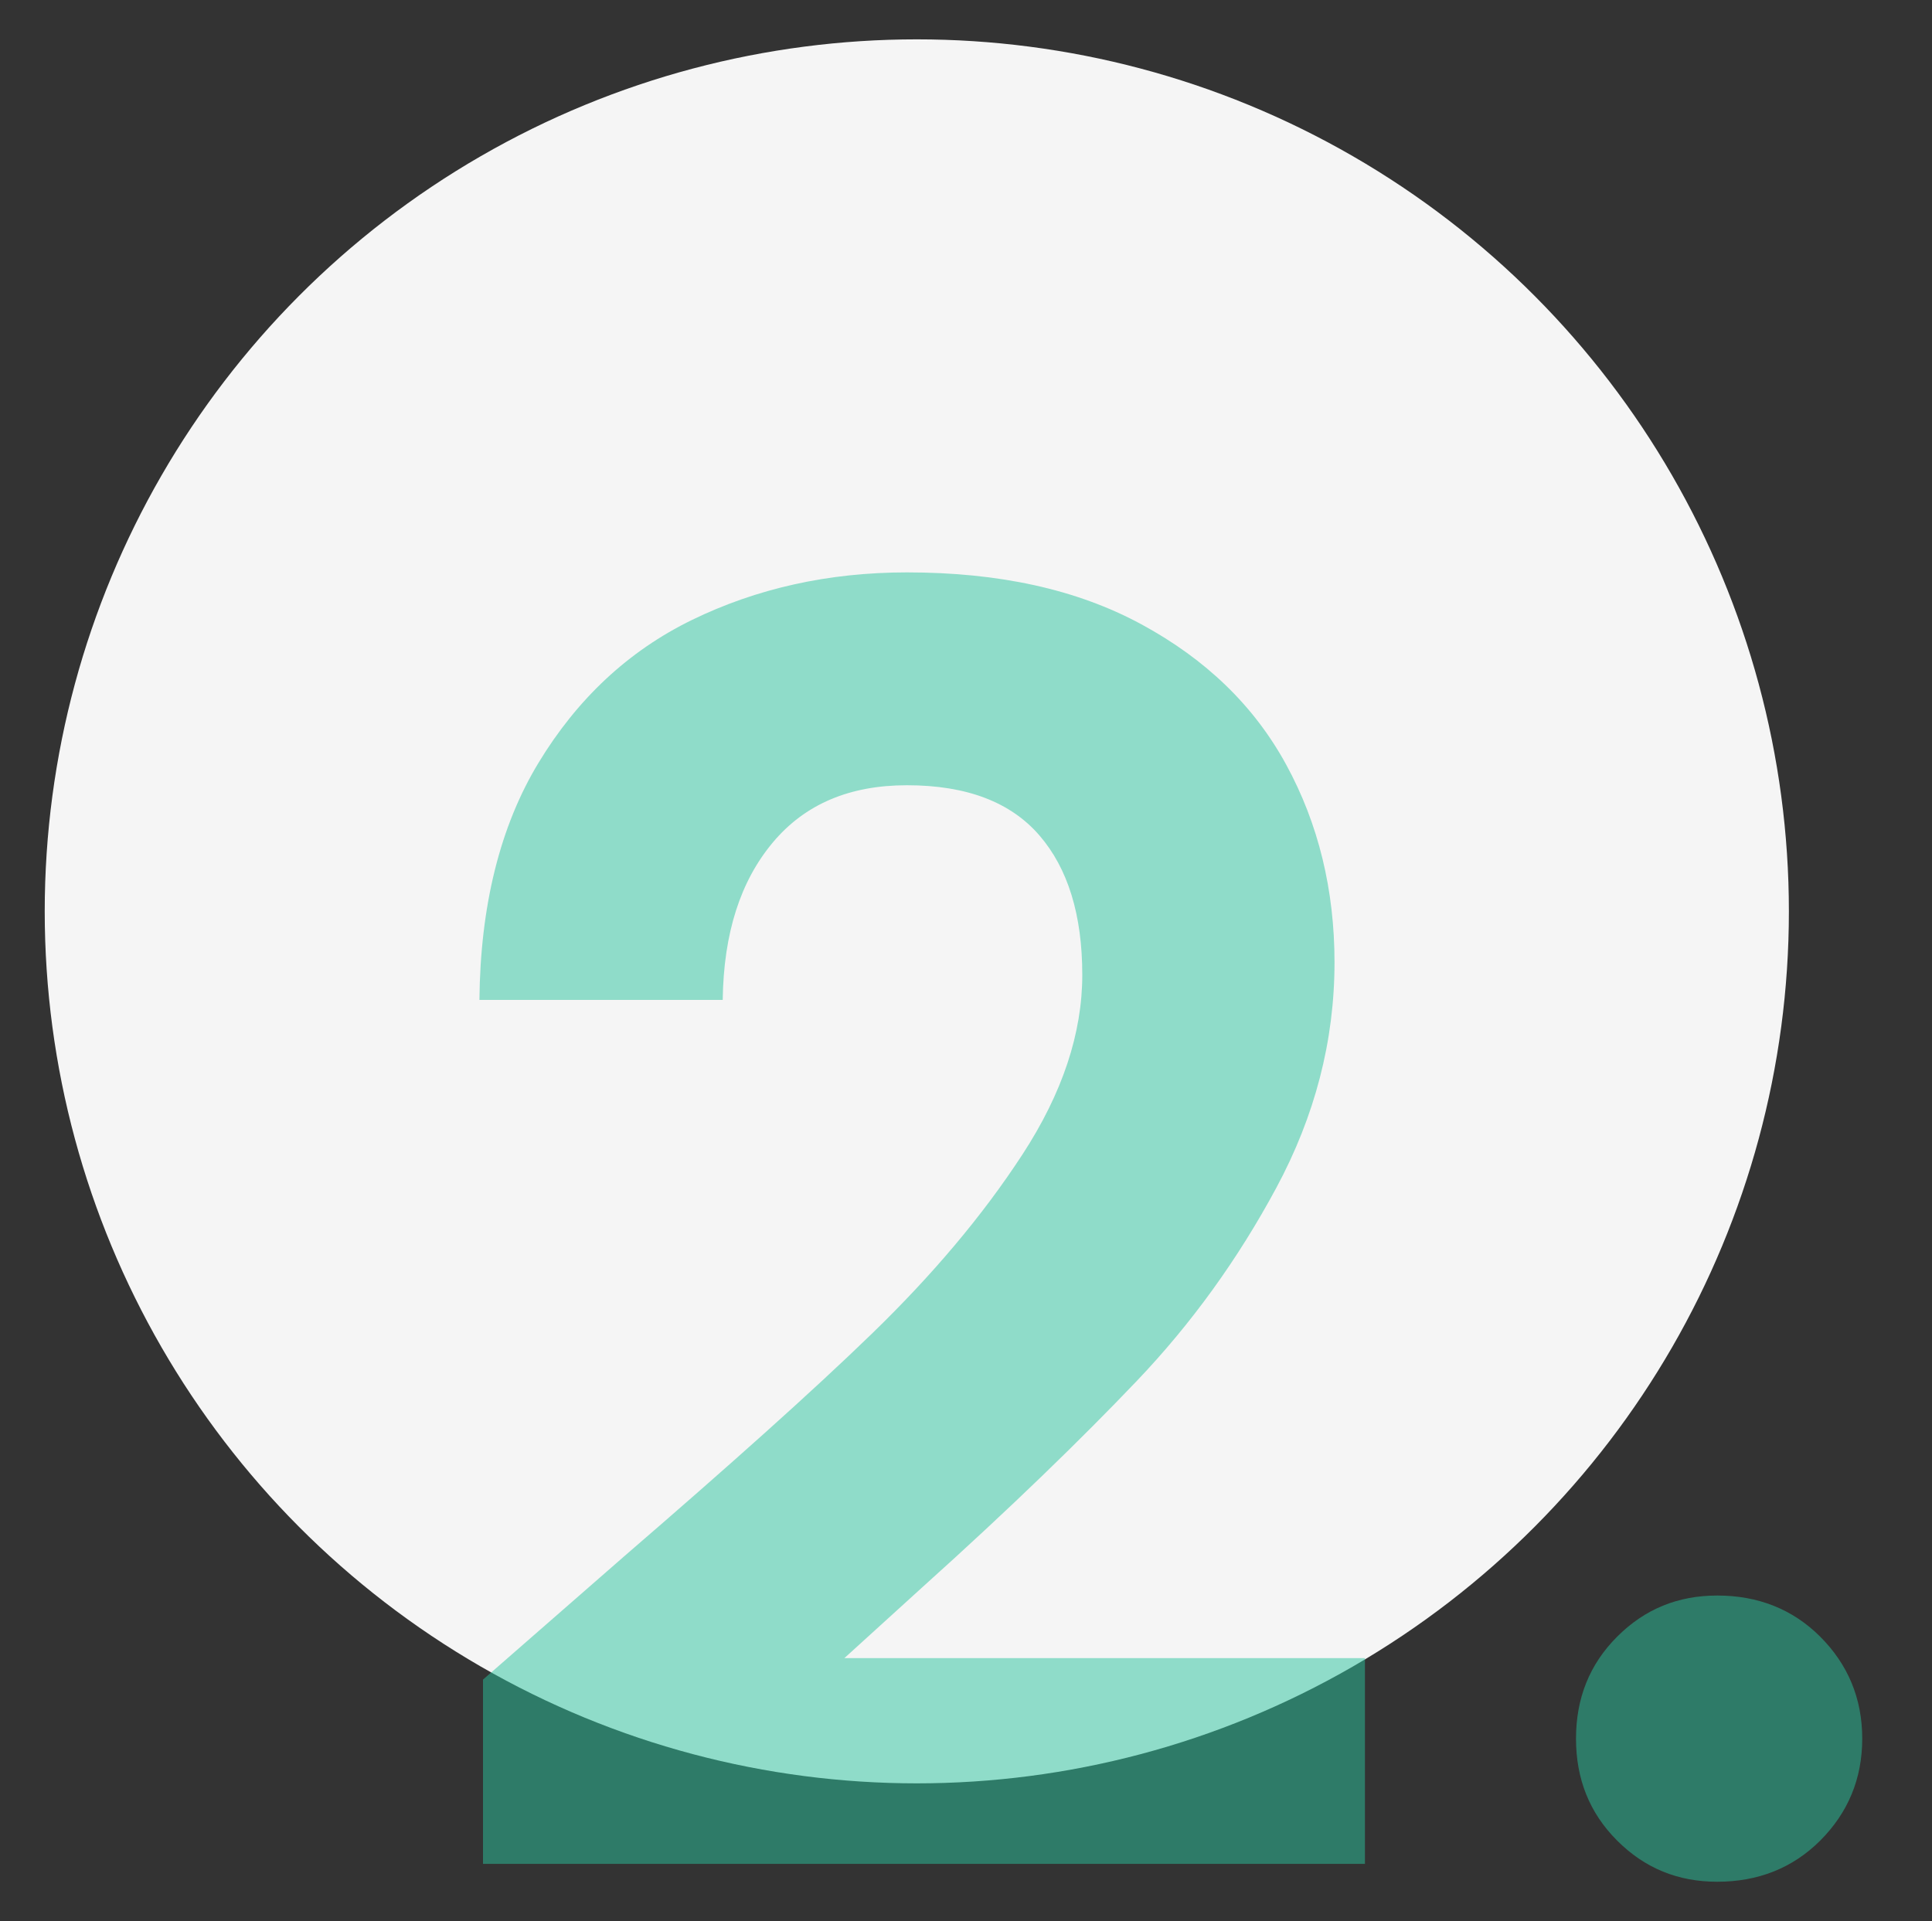<?xml version="1.0" encoding="utf-8"?>
<!-- Generator: Adobe Illustrator 26.0.2, SVG Export Plug-In . SVG Version: 6.00 Build 0)  -->
<svg version="1.1" id="Layer_1" xmlns="http://www.w3.org/2000/svg" xmlns:xlink="http://www.w3.org/1999/xlink" x="0px" y="0px"
	 viewBox="0 0 216 214.8" style="enable-background:new 0 0 216 214.8;" xml:space="preserve">
<rect x="0" y="0" width="216" height="214.8" fill="#333333" stroke="none"/>
<style type="text/css">
	.st0{fill:#F5F5F5;}
	.st1{opacity:0.5;enable-background:new    ;}
	.st2{fill:#2AC39D;}
</style>
<g id="Group_220" transform="translate(-151 -1183)">
	<circle id="Ellipse_16" class="st0" cx="253.5" cy="1284.9" r="97.5"/>
	<g class="st1">
		<path class="st2" d="M220.8,1357c11.7-10.1,21-18.4,27.7-24.9c6.7-6.5,12.3-13.1,16.8-20c4.5-6.9,6.7-13.6,6.7-20.1
			c0-6.7-1.6-11.9-4.8-15.6c-3.2-3.7-8.1-5.6-14.8-5.6c-6.4,0-11.4,2.1-15,6.4c-3.6,4.3-5.5,10.1-5.6,17.6h-27.2
			c0.1-10.5,2.3-19.4,6.6-26.5c4.3-7.1,10-12.5,17.2-16c7.2-3.5,15.2-5.3,24-5.3c10.3,0,19,1.9,26.2,5.8c7.2,3.9,12.6,9.1,16.2,15.7
			c3.6,6.6,5.4,14,5.4,22.1c0,8.8-2.2,17.2-6.5,25.2c-4.3,8-9.5,15.2-15.6,21.6c-6.1,6.4-14,14.1-23.9,23l-8.8,8h58.2v23H205v-20.6
			L220.8,1357z"/>
		<path class="st2" d="M331.8,1366c3.1-3.1,6.8-4.6,11.2-4.6c4.5,0,8.4,1.5,11.5,4.6c3.1,3.1,4.7,6.9,4.7,11.4
			c0,4.5-1.6,8.3-4.7,11.4c-3.1,3.1-7,4.6-11.5,4.6c-4.4,0-8.1-1.5-11.2-4.6c-3.1-3.1-4.6-6.9-4.6-11.4
			C327.2,1372.9,328.7,1369.1,331.8,1366z"/>
	</g>
</g>
</svg>
